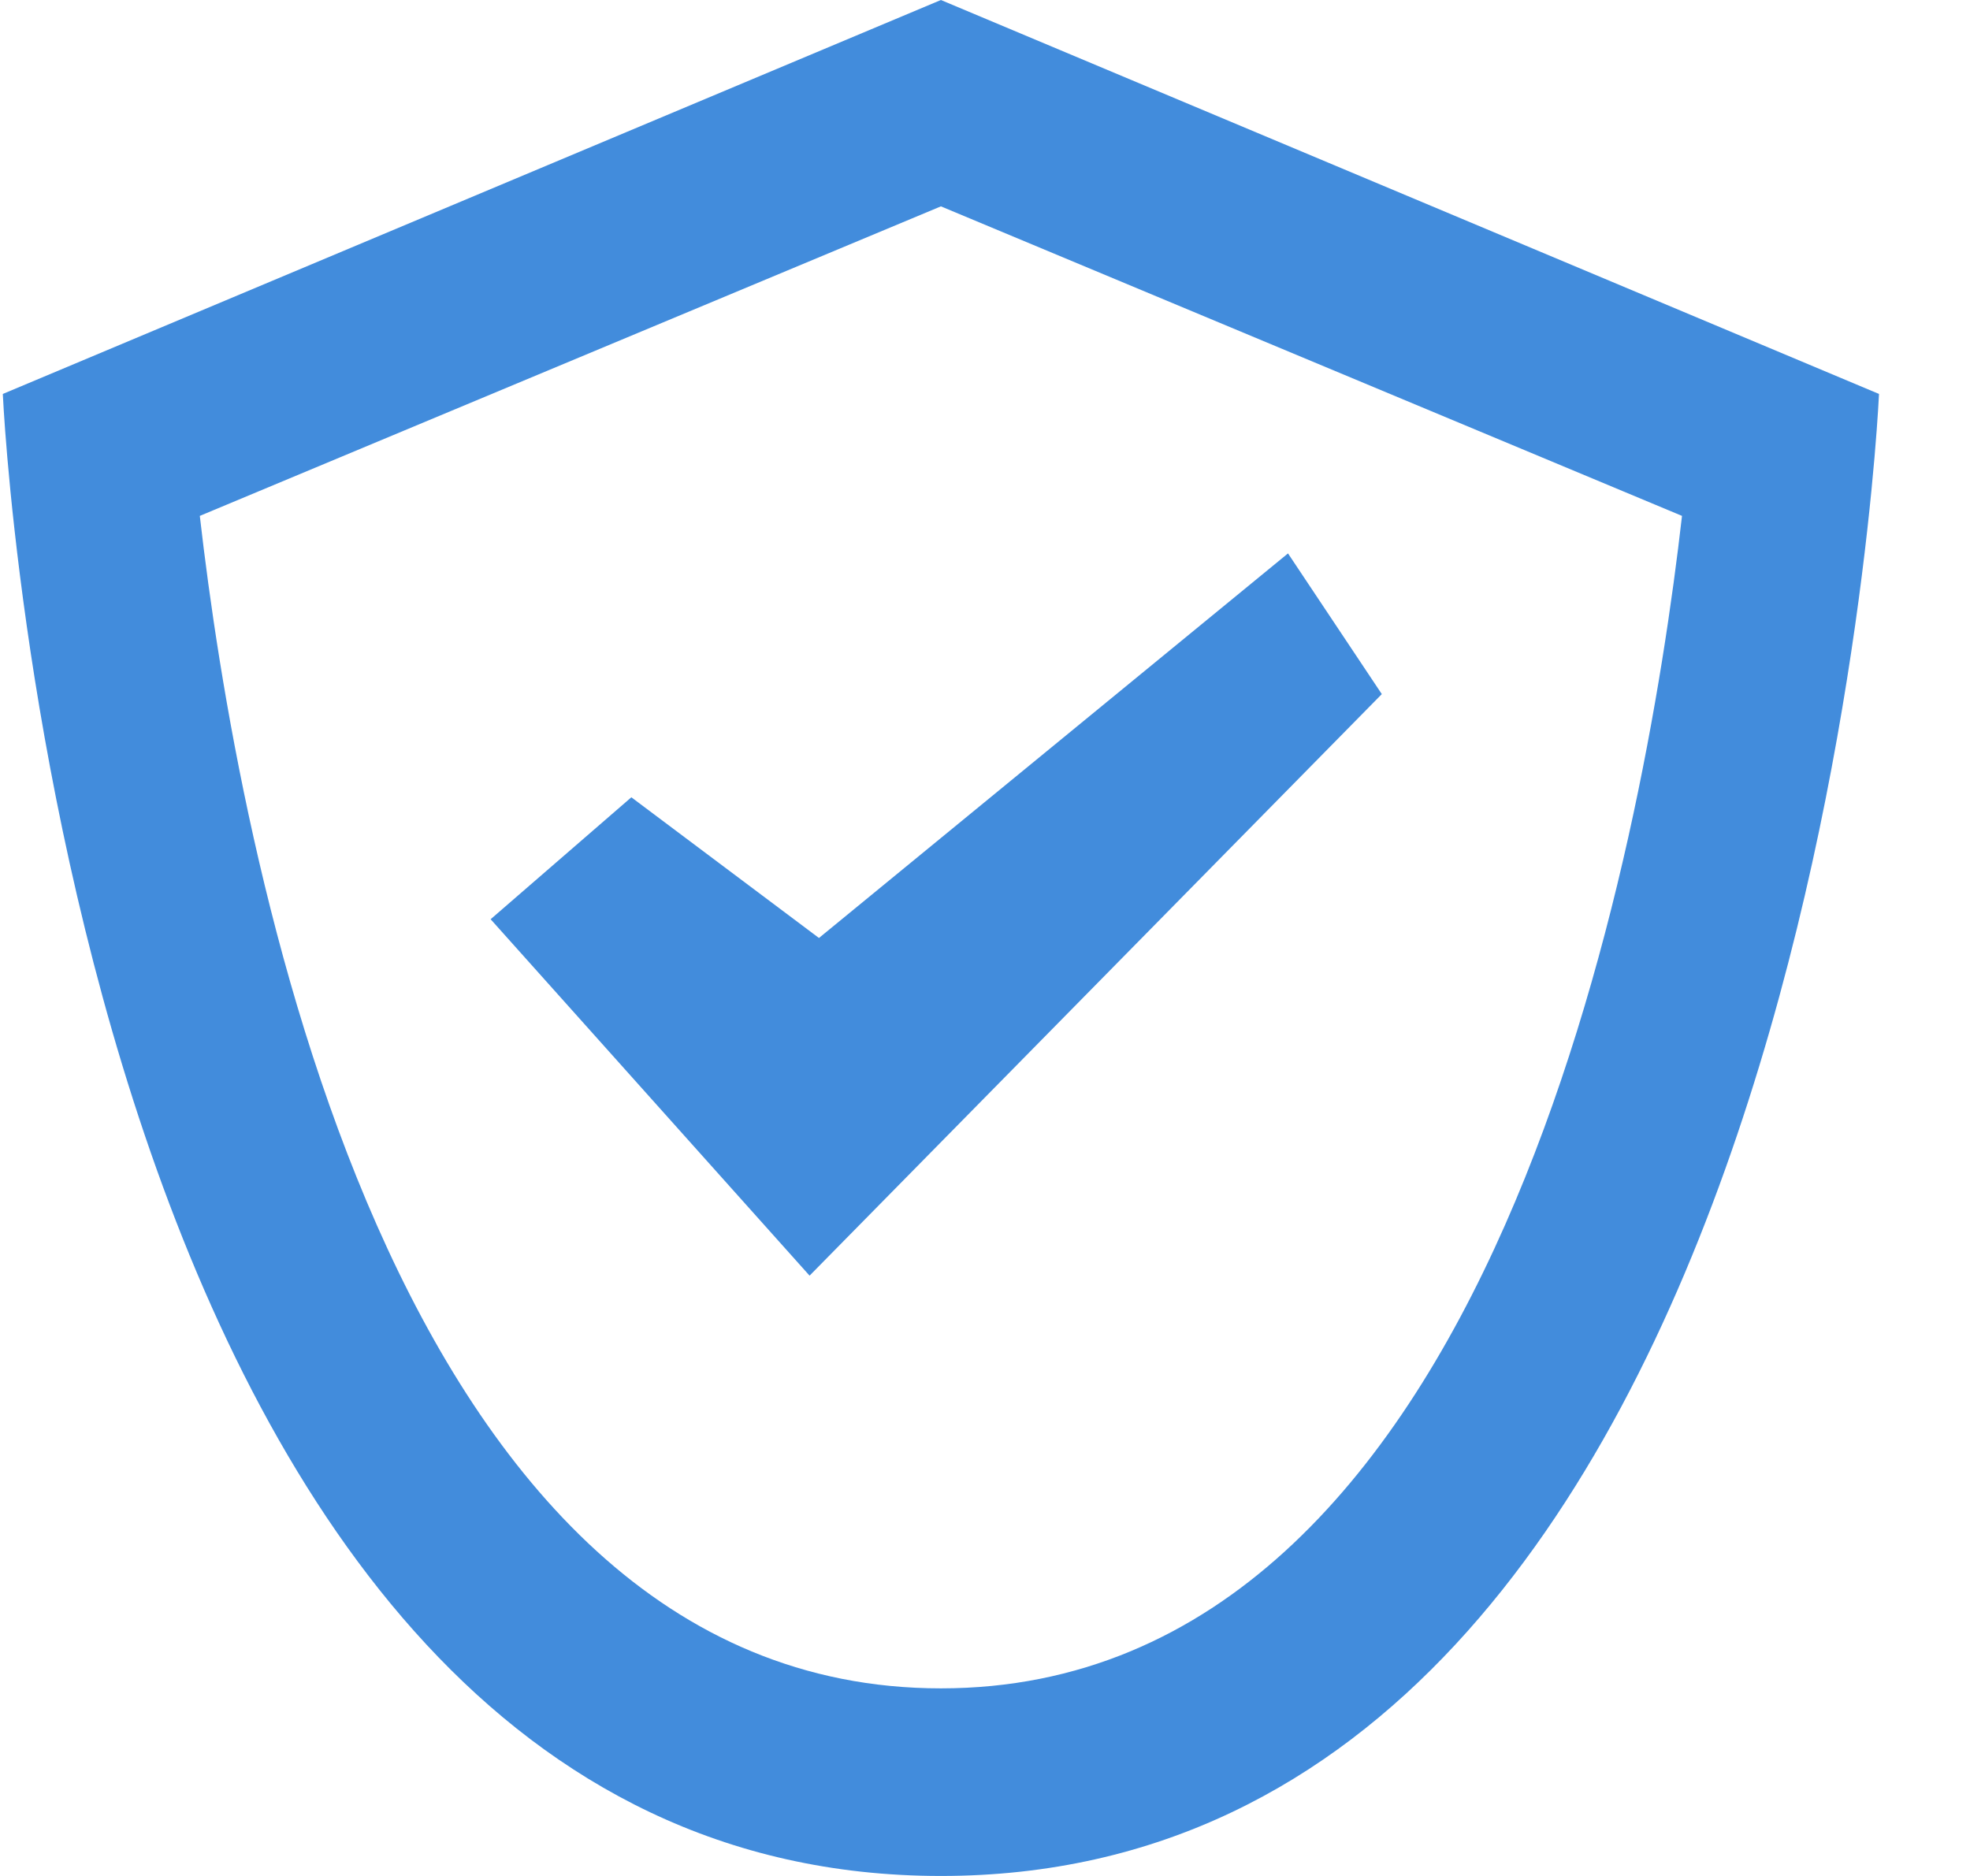 <svg width="21" height="20" viewBox="0 0 21 20" fill="none" xmlns="http://www.w3.org/2000/svg">
<path d="M13.73 5.9L8.73 10L6.73 8.5L5.23 9.8L8.63 13.6L14.73 7.4L13.73 5.9ZM10.03 0L0.03 4.2C0.03 4.2 0.73 20 10.03 20C19.33 20 20.03 4.2 20.03 4.2L10.03 0ZM10.03 18C4.13 18 2.53 9 2.13 5.5L10.03 2.2L17.93 5.5C17.53 9 15.93 18 10.03 18Z" fill="#428CDC"/>
</svg>
